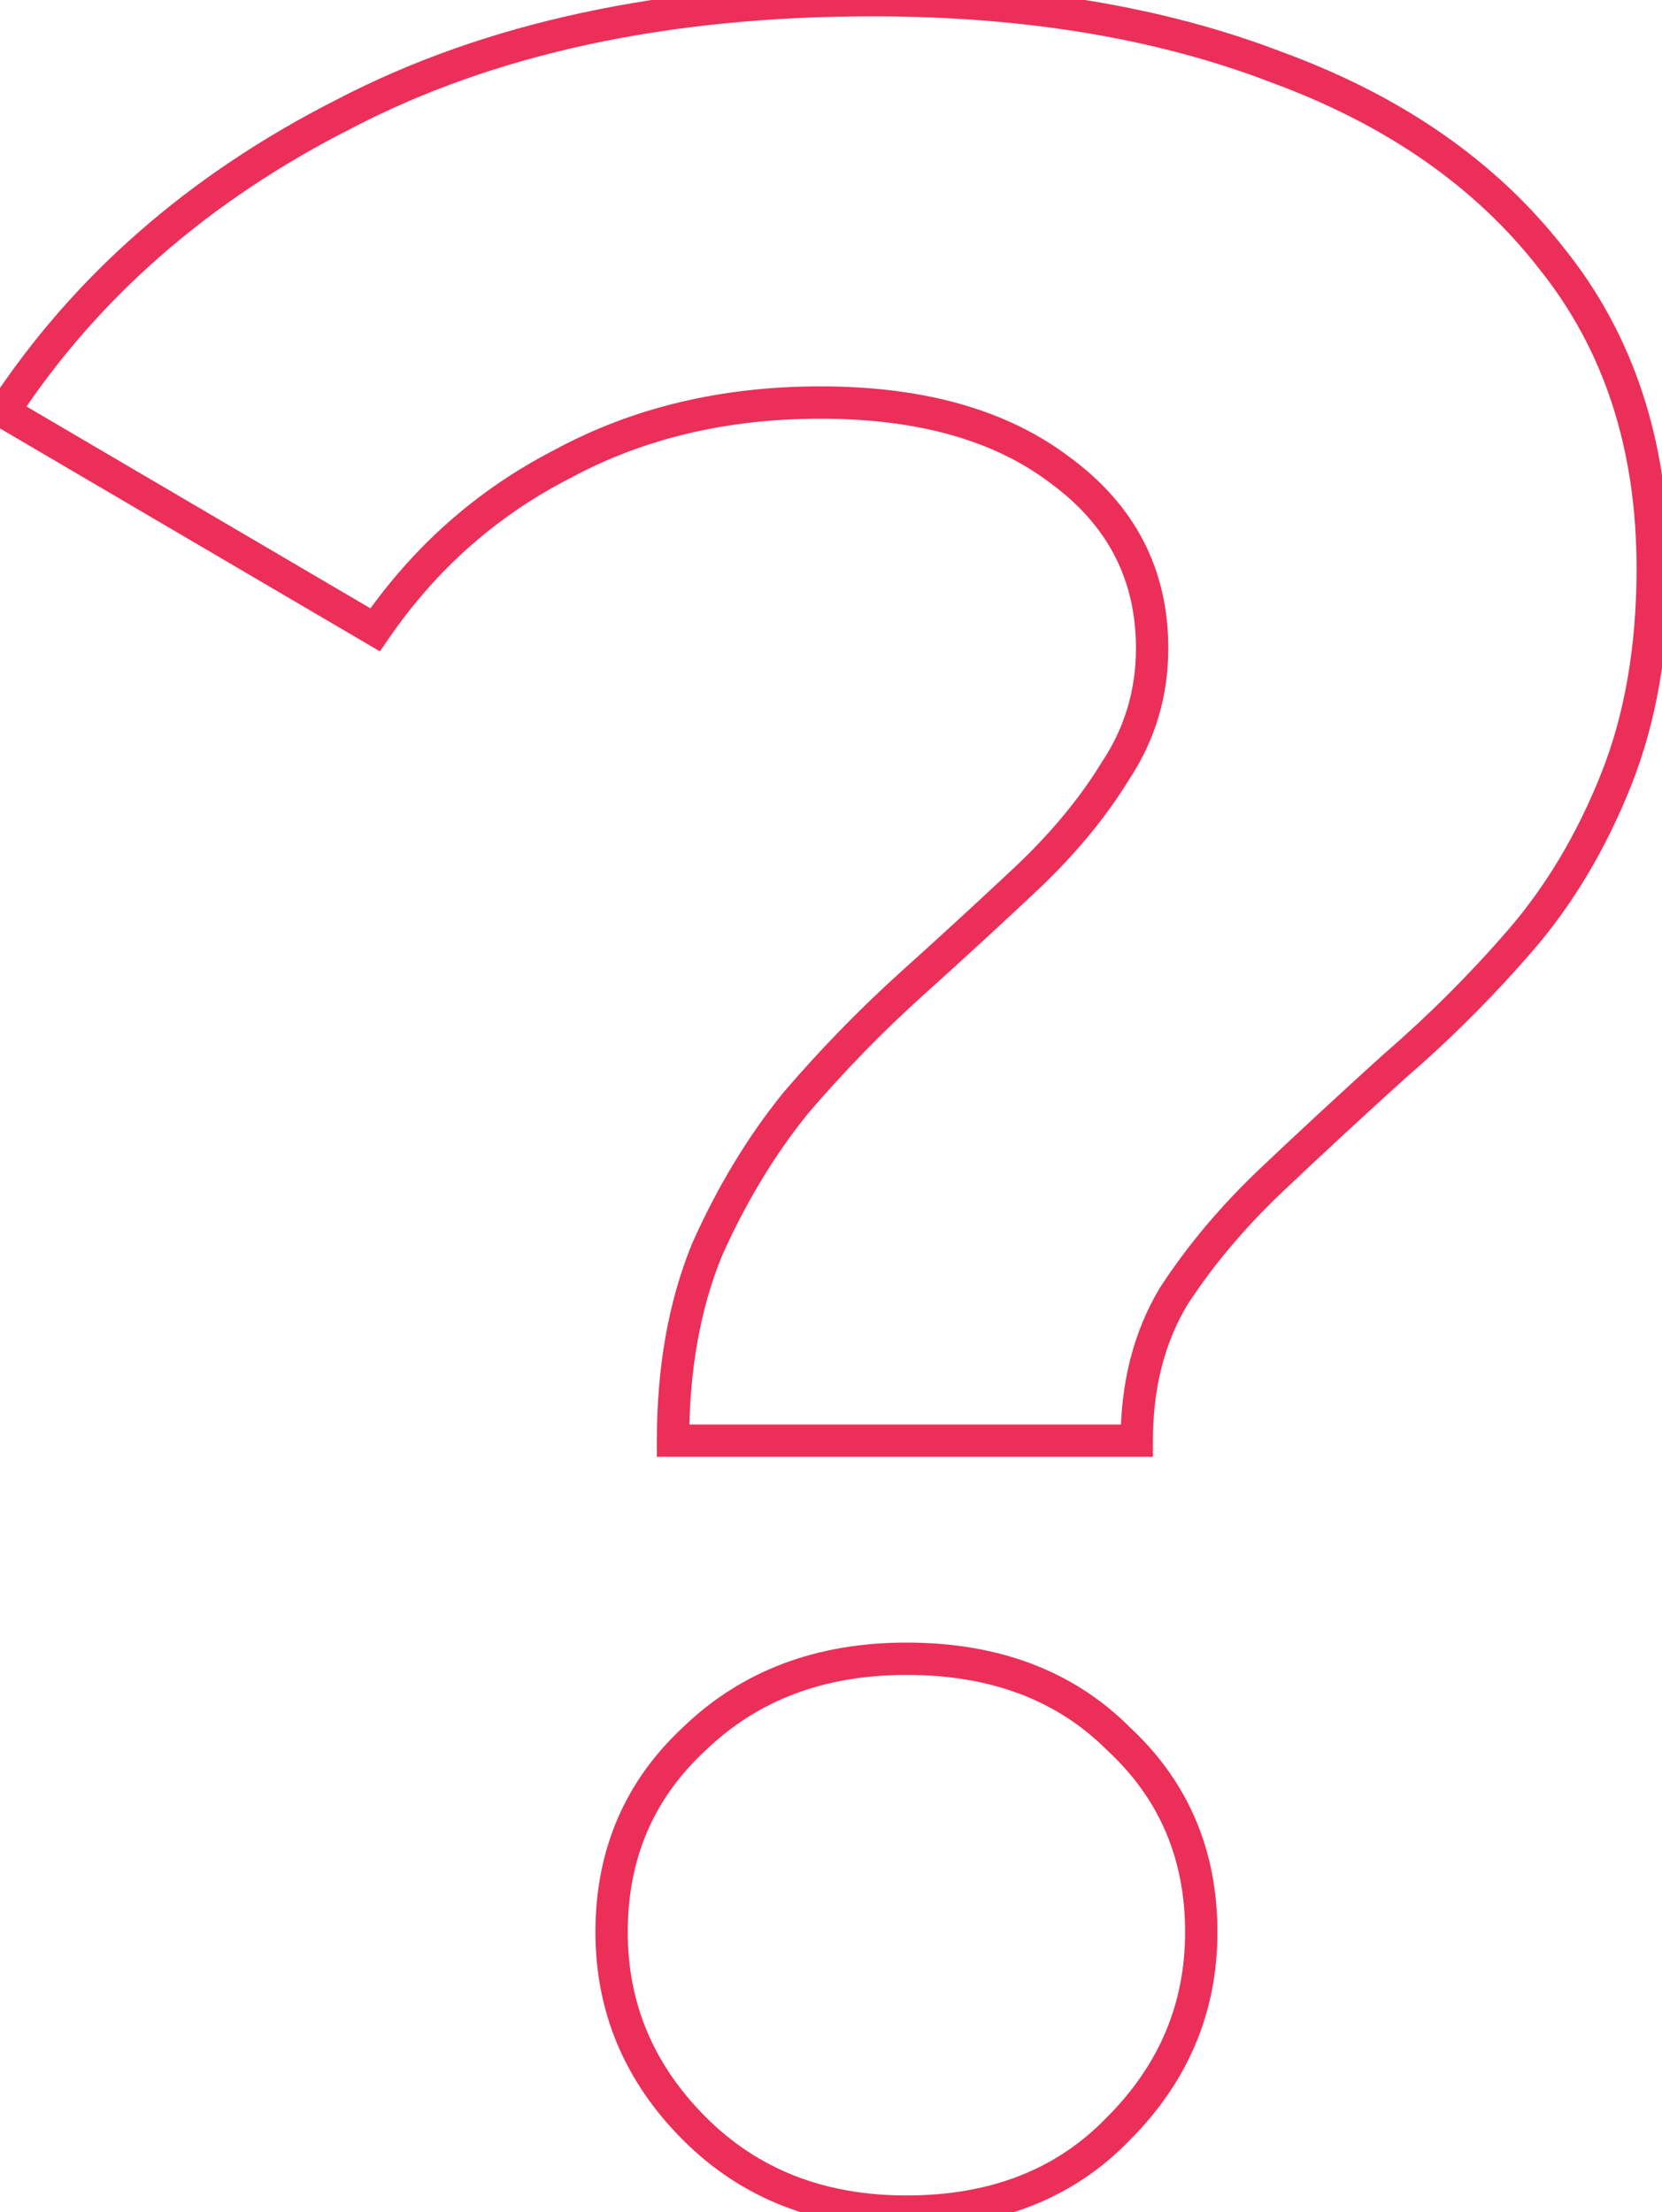 <?xml version="1.0" encoding="UTF-8"?> <svg xmlns="http://www.w3.org/2000/svg" width="133" height="177" viewBox="0 0 133 177" fill="none"> <path d="M53.858 115.279H52.565V116.572H53.858V115.279ZM56.562 100.041L55.38 99.516L55.371 99.534L55.364 99.553L56.562 100.041ZM63.689 88.244L62.707 87.402L62.695 87.416L62.684 87.43L63.689 88.244ZM82.121 70.303L83.008 71.245L83.01 71.243L82.121 70.303ZM89.249 61.701L88.172 60.984L88.158 61.005L88.145 61.027L89.249 61.701ZM84.825 37.616L84.043 38.647L84.052 38.653L84.06 38.659L84.825 37.616ZM45.011 37.124L45.602 38.275L45.614 38.269L45.626 38.262L45.011 37.124ZM30.019 50.396L29.364 51.511L30.404 52.122L31.086 51.127L30.019 50.396ZM0.281 32.946L-0.801 32.237L-1.546 33.374L-0.374 34.062L0.281 32.946ZM27.561 9.107L28.146 10.261L28.152 10.257L28.159 10.254L27.561 9.107ZM102.274 5.42L101.809 6.627L101.818 6.631L101.827 6.634L102.274 5.42ZM124.148 20.658L123.128 21.454L123.134 21.462L123.14 21.469L124.148 20.658ZM129.309 62.438L130.51 62.919V62.919L129.309 62.438ZM121.69 75.218L120.711 74.373L121.69 75.218ZM111.614 85.295L110.768 84.316L110.757 84.326L110.746 84.336L111.614 85.295ZM101.783 94.388L102.673 95.327L101.783 94.388ZM93.918 103.727L92.834 103.022L92.821 103.042L92.809 103.062L93.918 103.727ZM90.969 115.279V116.572H92.263V115.279H90.969ZM55.579 170.33L54.664 171.245L55.579 170.33ZM55.579 139.118L56.457 140.067L56.467 140.058L56.476 140.05L55.579 139.118ZM89.495 139.118L88.58 140.033L88.597 140.05L88.616 140.067L89.495 139.118ZM89.495 170.33L88.58 169.416L88.571 169.424L88.563 169.433L89.495 170.33ZM55.152 115.279C55.152 109.678 56.032 104.77 57.76 100.529L55.364 99.553C53.487 104.159 52.565 109.409 52.565 115.279H55.152ZM57.744 100.566C59.668 96.236 61.986 92.403 64.694 89.058L62.684 87.43C59.821 90.967 57.388 94.998 55.38 99.516L57.744 100.566ZM64.671 89.086C67.585 85.686 70.659 82.531 73.893 79.621L72.163 77.698C68.843 80.685 65.691 83.92 62.707 87.402L64.671 89.086ZM73.893 79.621C77.176 76.666 80.215 73.874 83.008 71.245L81.235 69.361C78.458 71.975 75.434 74.754 72.163 77.698L73.893 79.621ZM83.01 71.243C86.028 68.393 88.481 65.438 90.353 62.376L88.145 61.027C86.412 63.863 84.113 66.643 81.233 69.363L83.01 71.243ZM90.325 62.419C92.435 59.253 93.492 55.726 93.492 51.87H90.904C90.904 55.224 89.994 58.251 88.172 60.984L90.325 62.419ZM93.492 51.87C93.492 45.544 90.824 40.411 85.59 36.573L84.06 38.659C88.656 42.03 90.904 46.4 90.904 51.87H93.492ZM85.607 36.585C80.564 32.76 73.869 30.916 65.655 30.916V33.503C73.498 33.503 79.583 35.263 84.043 38.647L85.607 36.585ZM65.655 30.916C57.765 30.916 50.668 32.596 44.395 35.986L45.626 38.262C51.478 35.099 58.144 33.503 65.655 33.503V30.916ZM44.42 35.974C38.163 39.187 33.003 43.757 28.952 49.664L31.086 51.127C34.899 45.566 39.734 41.288 45.602 38.275L44.42 35.974ZM30.673 49.28L0.936 31.831L-0.374 34.062L29.364 51.511L30.673 49.28ZM1.363 33.656C7.781 23.867 16.696 16.066 28.146 10.261L26.976 7.953C15.161 13.944 5.888 22.037 -0.801 32.237L1.363 33.656ZM28.159 10.254C39.565 4.31 53.44 1.307 69.833 1.307V-1.28C53.13 -1.28 38.823 1.78 26.963 7.96L28.159 10.254ZM69.833 1.307C81.997 1.307 92.648 3.091 101.809 6.627L102.74 4.214C93.223 0.54 82.246 -1.28 69.833 -1.28V1.307ZM101.827 6.634C110.979 10.006 118.057 14.956 123.128 21.454L125.167 19.862C119.753 12.925 112.248 7.716 102.722 4.207L101.827 6.634ZM123.14 21.469C128.336 27.925 130.965 35.901 130.965 45.48H133.552C133.552 35.398 130.773 26.826 125.155 19.847L123.14 21.469ZM130.965 45.48C130.965 51.739 130.002 57.224 128.108 61.958L130.51 62.919C132.548 57.823 133.552 52.002 133.552 45.48H130.965ZM128.108 61.958C126.189 66.755 123.721 70.888 120.711 74.373L122.669 76.064C125.886 72.339 128.496 67.953 130.51 62.919L128.108 61.958ZM120.711 74.373C117.639 77.93 114.325 81.244 110.768 84.316L112.459 86.274C116.111 83.12 119.515 79.716 122.669 76.064L120.711 74.373ZM110.746 84.336C107.298 87.455 104.014 90.493 100.893 93.449L102.673 95.327C105.778 92.385 109.047 89.361 112.481 86.254L110.746 84.336ZM100.893 93.449C97.713 96.462 95.024 99.652 92.834 103.022L95.003 104.432C97.072 101.249 99.626 98.213 102.673 95.327L100.893 93.449ZM92.809 103.062C90.704 106.57 89.676 110.658 89.676 115.279H92.263C92.263 111.052 93.2 107.439 95.028 104.393L92.809 103.062ZM90.969 113.985H53.858V116.572H90.969V113.985ZM72.537 175.673C65.96 175.673 60.649 173.572 56.493 169.416L54.664 171.245C59.356 175.937 65.35 178.26 72.537 178.26V175.673ZM56.493 169.416C52.303 165.226 50.236 160.308 50.236 154.601H47.649C47.649 161.019 50.006 166.587 54.664 171.245L56.493 169.416ZM50.236 154.601C50.236 148.722 52.308 143.909 56.457 140.067L54.7 138.169C50.002 142.519 47.649 148.028 47.649 154.601H50.236ZM56.476 140.05C60.629 136.051 65.946 134.021 72.537 134.021V131.434C65.364 131.434 59.376 133.665 54.681 138.186L56.476 140.05ZM72.537 134.021C79.302 134.021 84.603 136.056 88.58 140.033L90.409 138.203C85.866 133.66 79.862 131.434 72.537 131.434V134.021ZM88.616 140.067C92.766 143.909 94.837 148.722 94.837 154.601H97.424C97.424 148.028 95.071 142.519 90.373 138.169L88.616 140.067ZM94.837 154.601C94.837 160.308 92.77 165.226 88.58 169.416L90.409 171.245C95.067 166.587 97.424 161.019 97.424 154.601H94.837ZM88.563 169.433C84.583 173.566 79.287 175.673 72.537 175.673V178.26C79.877 178.26 85.886 175.943 90.426 171.228L88.563 169.433Z" fill="#EC2F58"></path> </svg> 